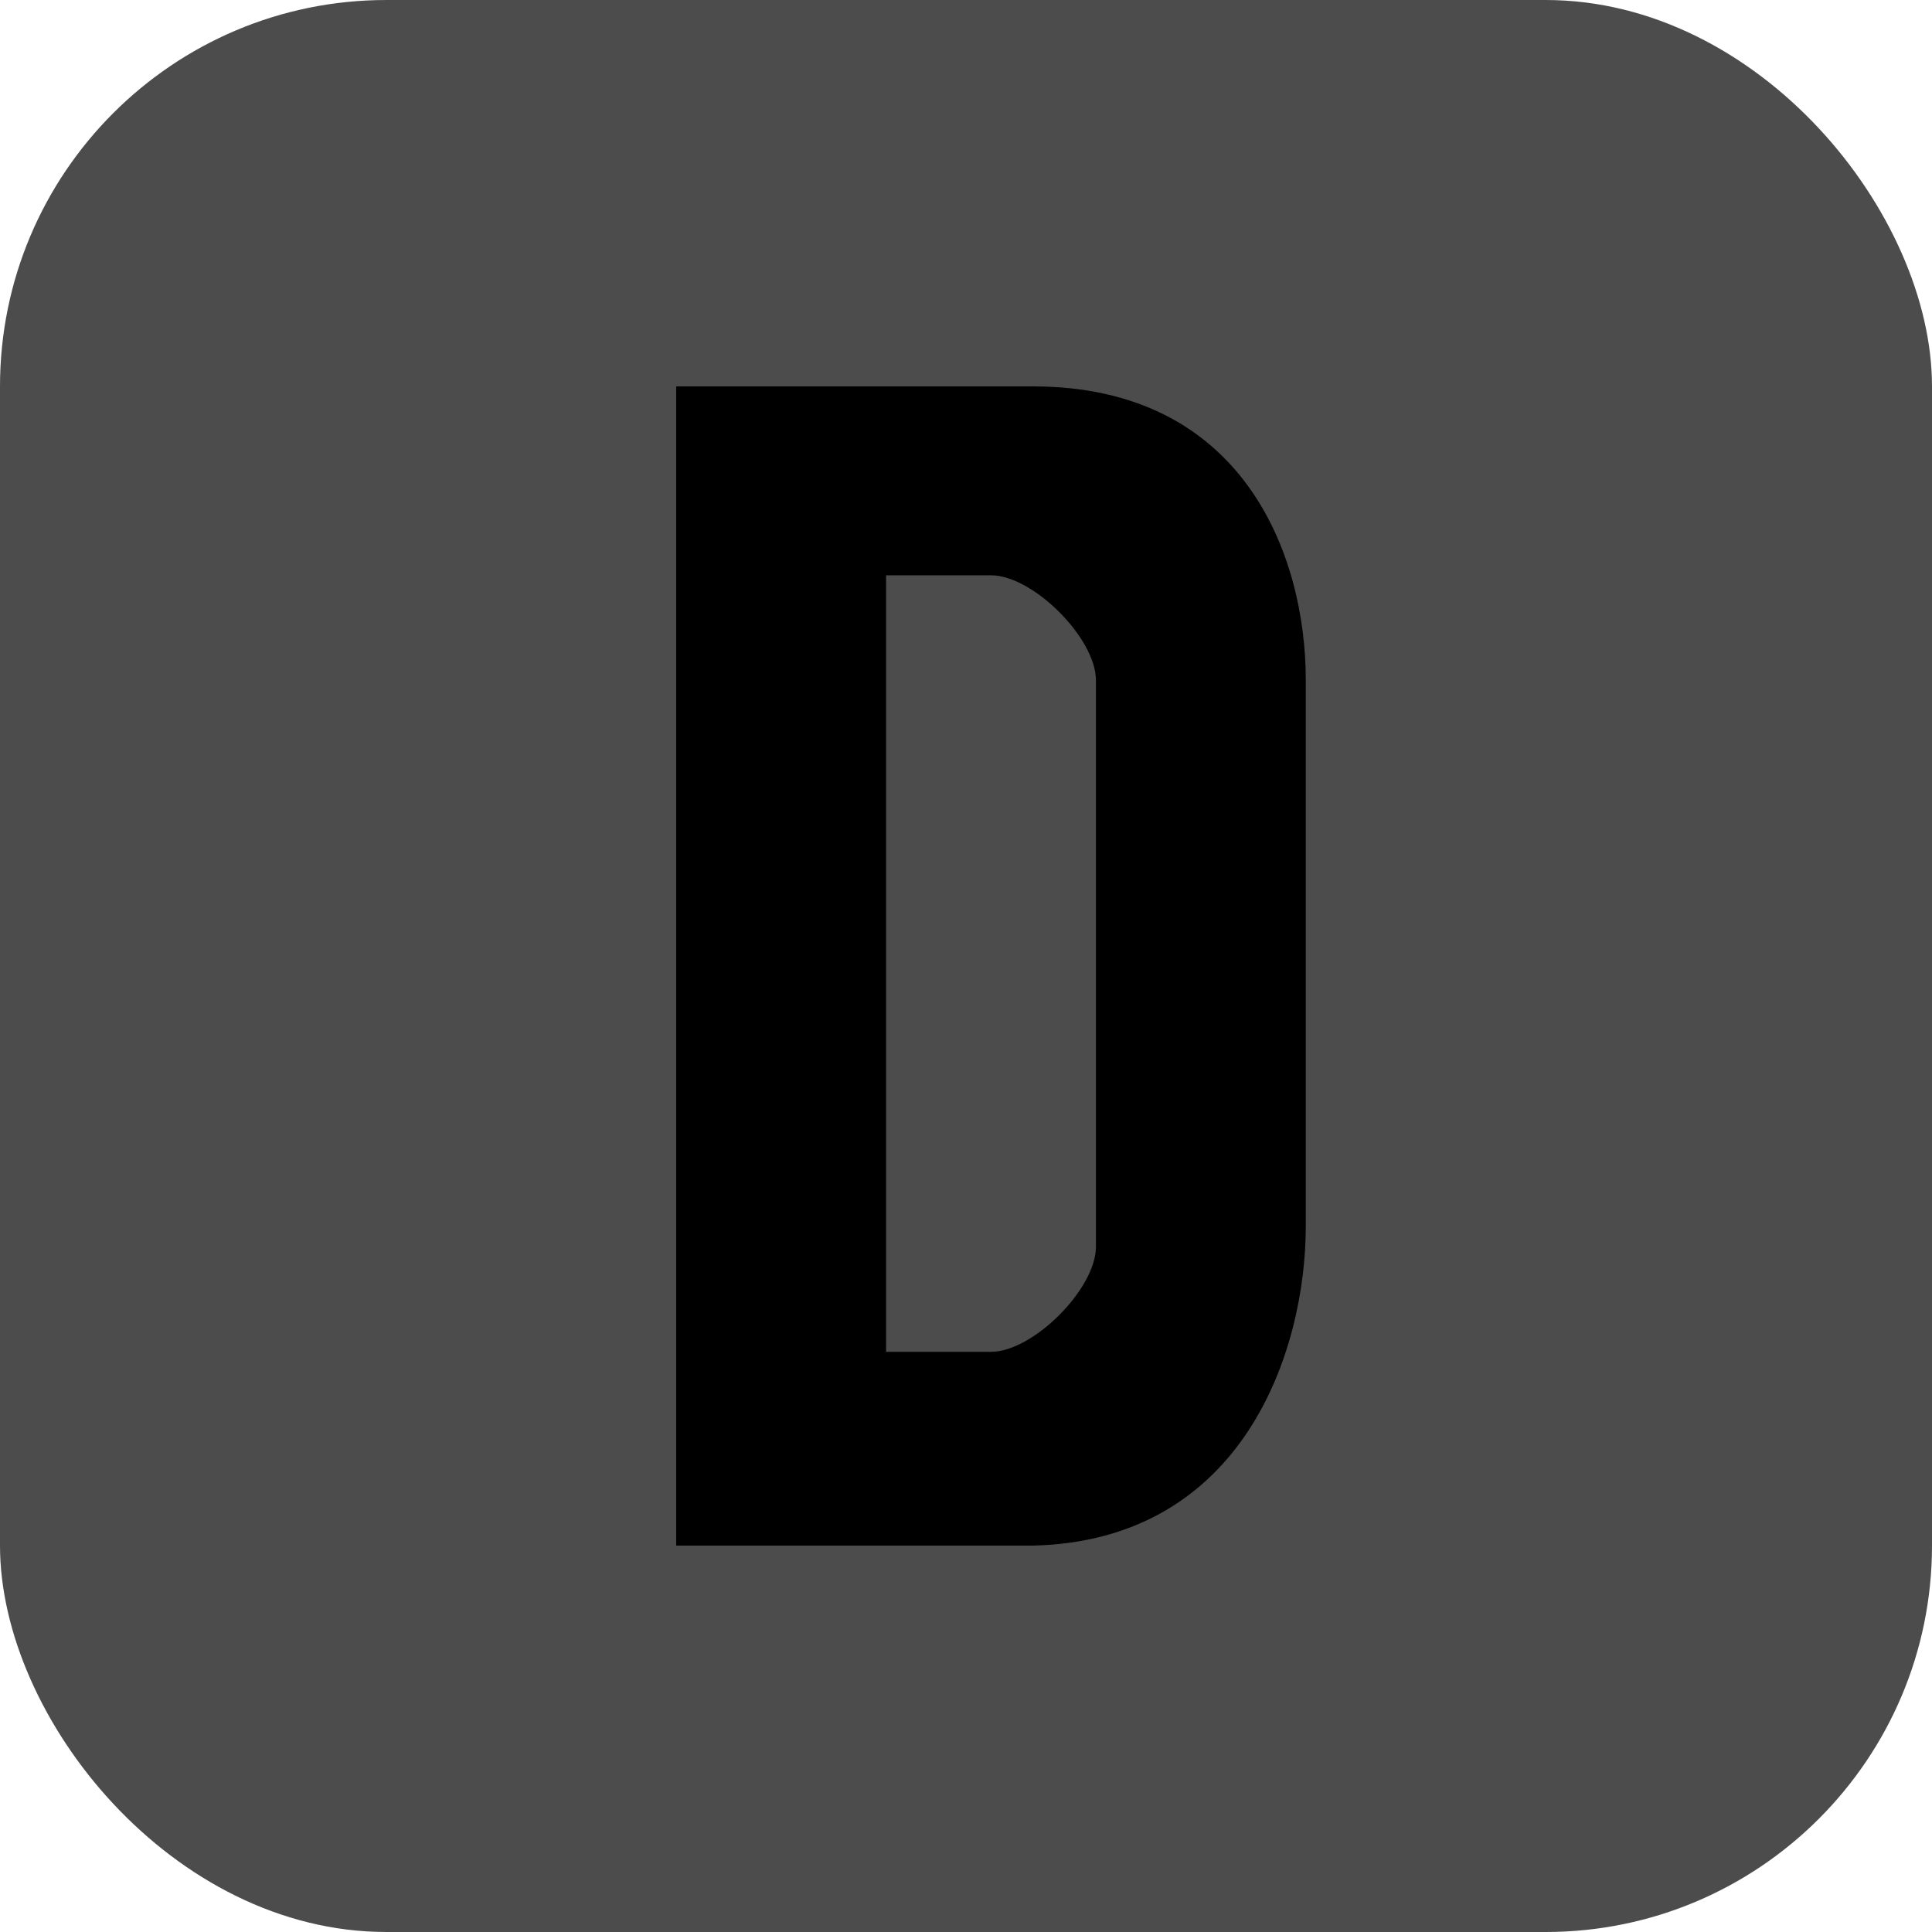 <svg width="40" height="40" viewBox="0 0 40 40" xmlns="http://www.w3.org/2000/svg">
<rect width="40" height="40" rx="8" fill-opacity="0.7"/>
    <g clip-path="url(#clip0_948_14736)">
<path d="M14 8V32H21.387C25.732 31.898 27.035 27.988 27.035 25.381V14.083C27.035 11.476 25.732 8 21.387 8H14ZM18.345 27.988V11.911H20.518C21.387 11.911 22.69 13.214 22.69 14.083V25.815C22.69 26.684 21.387 27.988 20.518 27.988H18.345Z"/>
    </g>
<!--fill-rule="evenodd" clip-rule="evenodd"-->
</svg>
